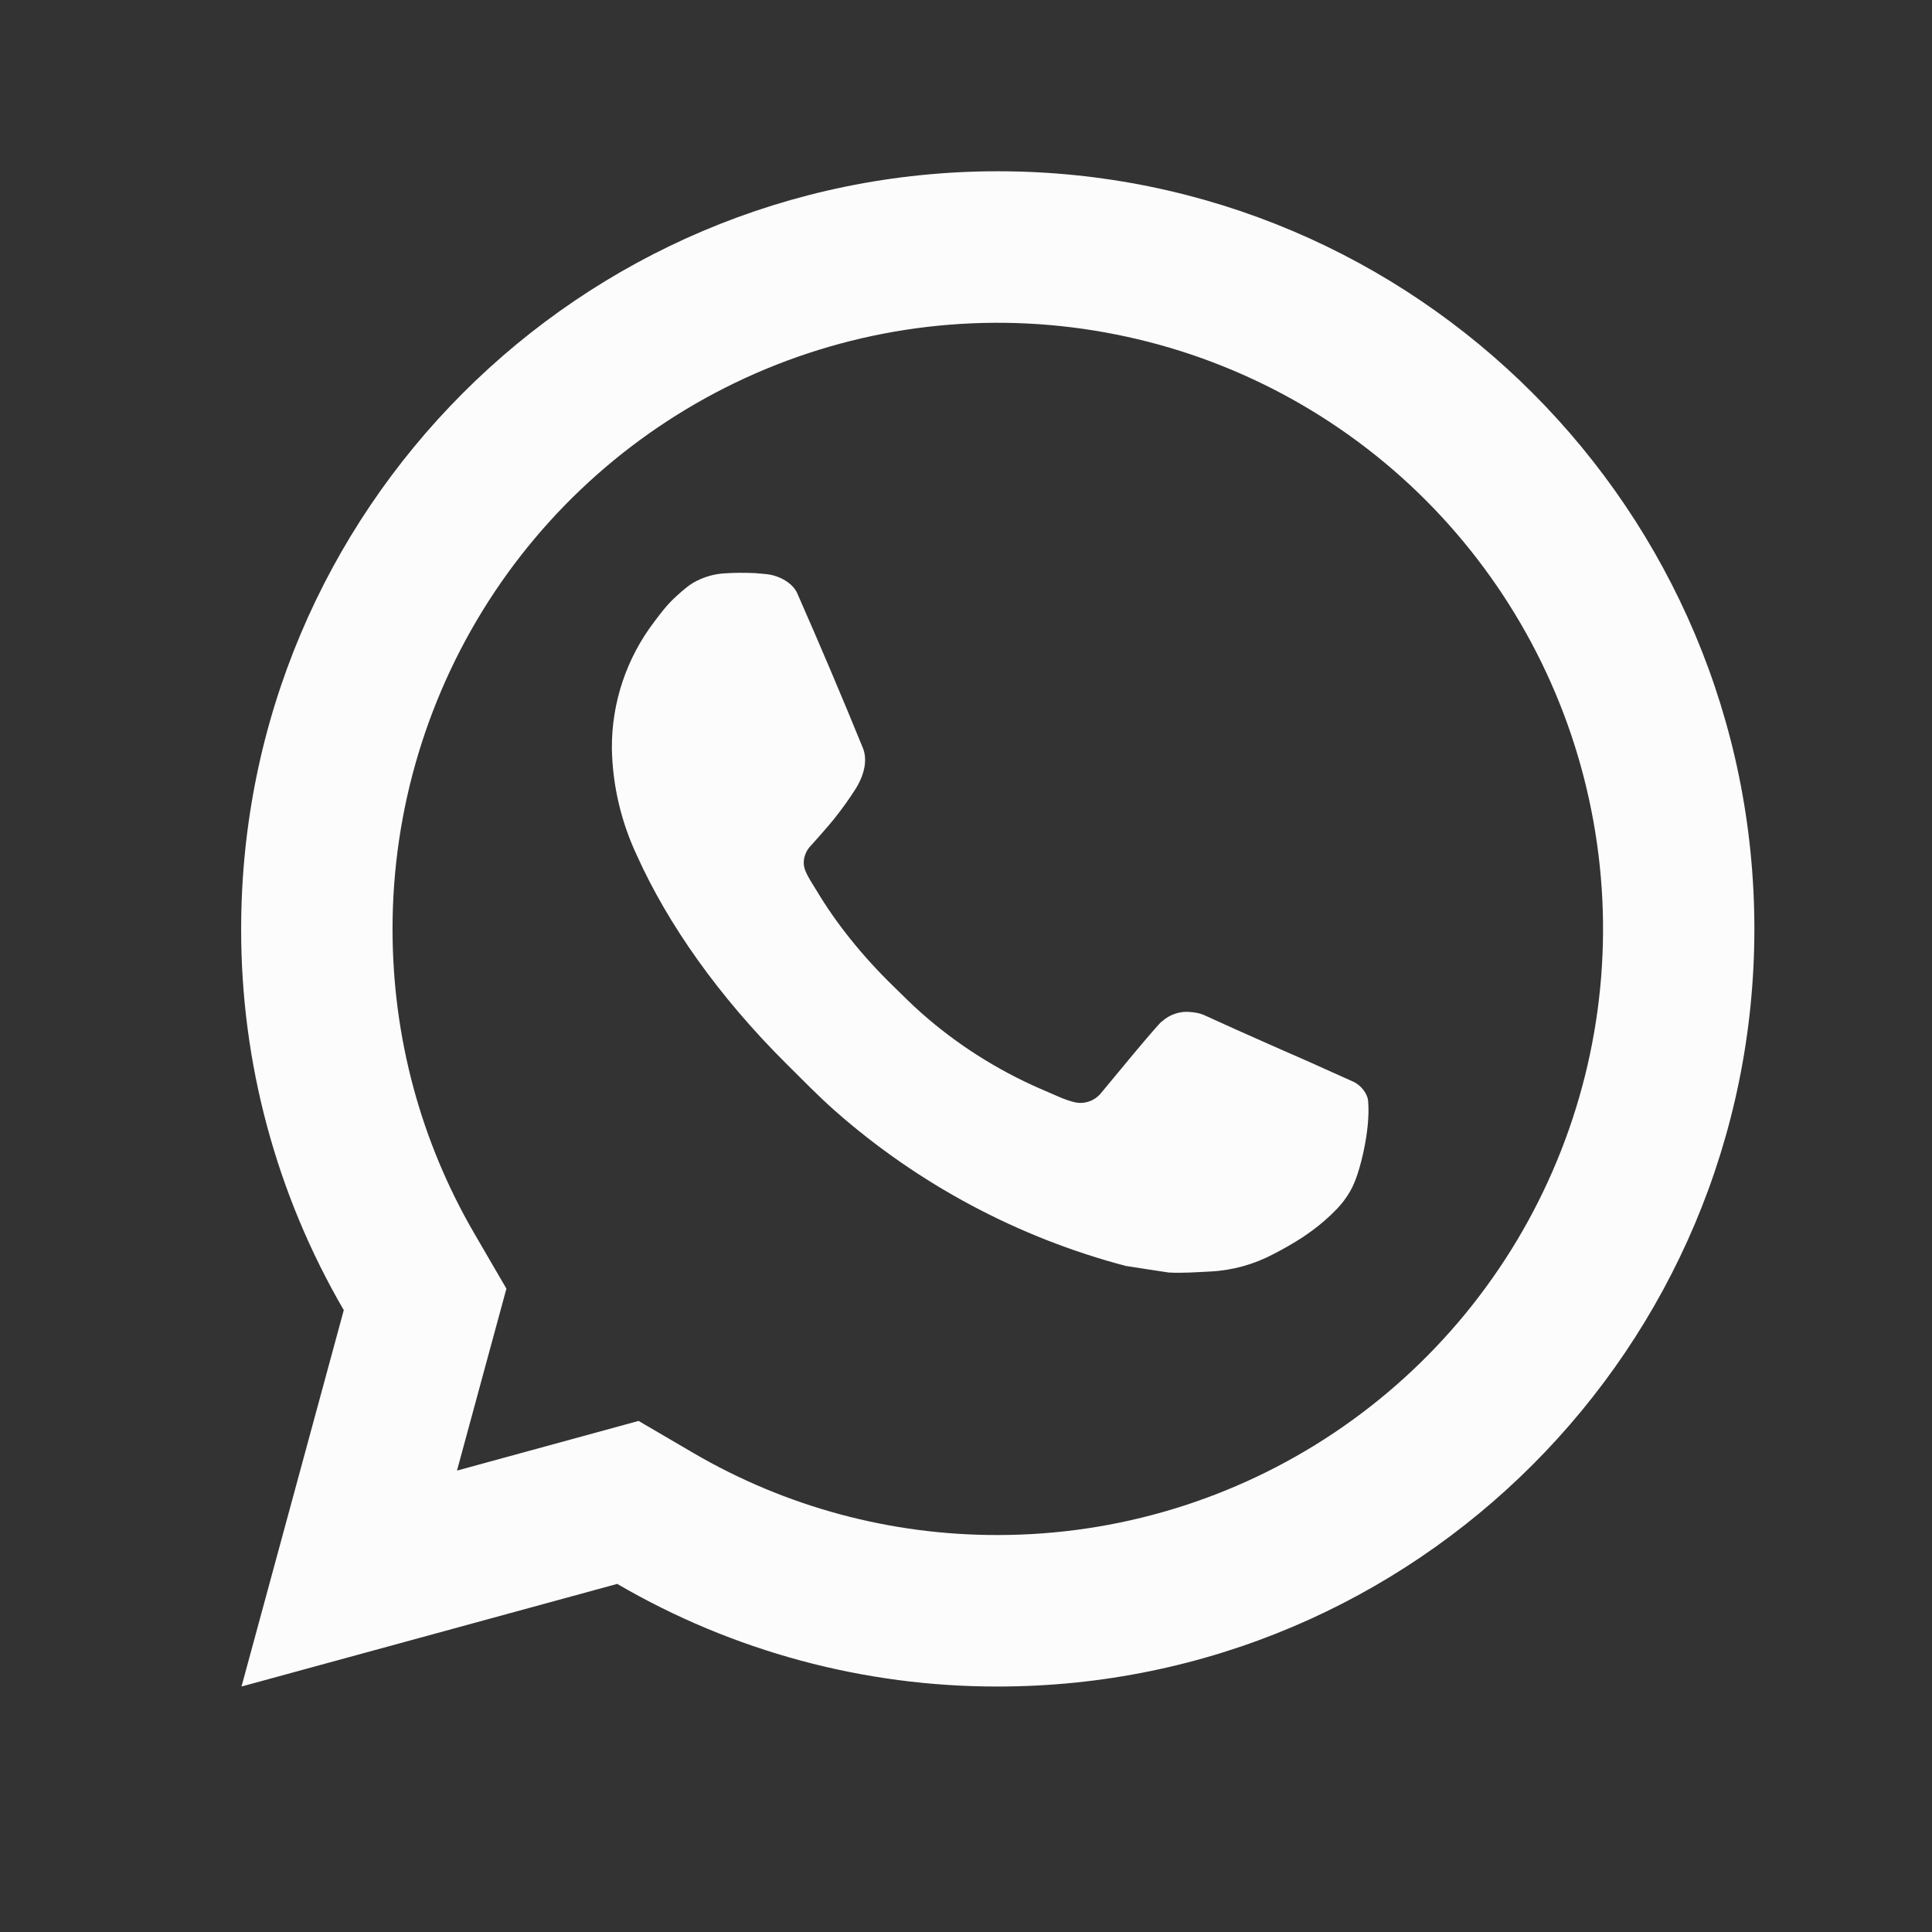 <svg width="17" height="17" viewBox="0 0 17 17" fill="none" xmlns="http://www.w3.org/2000/svg">
<rect x="0" y="0" width="17" height="17" fill="#333333" stroke="none"/>
<g clip-path="url(#clip0_1912_6889)">
<path d="M5.619 12.503L6.101 12.785C6.914 13.26 7.839 13.509 8.78 13.507C9.833 13.507 10.863 13.194 11.738 12.608C12.614 12.022 13.297 11.189 13.7 10.214C14.103 9.24 14.209 8.168 14.003 7.133C13.798 6.098 13.29 5.148 12.546 4.402C11.801 3.656 10.852 3.148 9.819 2.943C8.785 2.737 7.715 2.842 6.741 3.246C5.768 3.65 4.936 4.333 4.351 5.21C3.766 6.088 3.454 7.119 3.454 8.174C3.454 9.131 3.705 10.049 4.175 10.856L4.456 11.339L4.021 12.94L5.619 12.503ZM2.125 14.84L3.025 11.528C2.432 10.51 2.12 9.352 2.122 8.174C2.122 4.492 5.103 1.507 8.78 1.507C12.456 1.507 15.437 4.492 15.437 8.174C15.437 11.855 12.456 14.84 8.78 14.84C7.603 14.842 6.447 14.53 5.431 13.937L2.125 14.84ZM6.377 5.045C6.466 5.039 6.556 5.039 6.645 5.043C6.681 5.045 6.717 5.05 6.753 5.053C6.859 5.066 6.975 5.13 7.015 5.22C7.213 5.67 7.406 6.124 7.592 6.58C7.634 6.681 7.609 6.811 7.531 6.938C7.477 7.023 7.418 7.106 7.355 7.186C7.28 7.282 7.118 7.46 7.118 7.46C7.118 7.46 7.053 7.538 7.078 7.636C7.087 7.673 7.118 7.728 7.146 7.773L7.185 7.836C7.355 8.121 7.584 8.409 7.864 8.681C7.944 8.759 8.022 8.838 8.106 8.912C8.417 9.188 8.77 9.412 9.151 9.579L9.154 9.58C9.211 9.605 9.24 9.618 9.322 9.653C9.363 9.671 9.406 9.686 9.449 9.697C9.494 9.709 9.541 9.707 9.585 9.691C9.628 9.676 9.666 9.648 9.694 9.611C10.176 9.026 10.22 8.988 10.223 8.988V8.989C10.257 8.958 10.297 8.934 10.34 8.92C10.384 8.905 10.43 8.9 10.475 8.905C10.515 8.908 10.556 8.915 10.593 8.931C10.947 9.094 11.525 9.346 11.525 9.346L11.912 9.52C11.978 9.552 12.037 9.626 12.039 9.697C12.042 9.742 12.046 9.813 12.03 9.945C12.009 10.118 11.957 10.325 11.905 10.434C11.87 10.508 11.822 10.576 11.765 10.636C11.698 10.706 11.625 10.77 11.546 10.828C11.518 10.848 11.491 10.868 11.462 10.887C11.38 10.94 11.295 10.989 11.207 11.034C11.036 11.125 10.847 11.178 10.653 11.188C10.53 11.194 10.407 11.204 10.283 11.197C10.277 11.197 9.905 11.139 9.905 11.139C8.958 10.889 8.083 10.422 7.348 9.775C7.198 9.642 7.059 9.499 6.916 9.357C6.324 8.768 5.876 8.131 5.605 7.529C5.466 7.234 5.39 6.913 5.384 6.587C5.381 6.182 5.514 5.788 5.76 5.467C5.808 5.404 5.854 5.339 5.933 5.263C6.018 5.184 6.071 5.141 6.129 5.112C6.206 5.073 6.29 5.05 6.376 5.045L6.377 5.045Z" fill="#FCFCFC"/>
</g>
<defs>
<clipPath id="clip0_1912_6889">
<rect width="15.978" height="16" fill="white" transform="translate(0.791 0.174)"/>
</clipPath>
</defs>
</svg>
